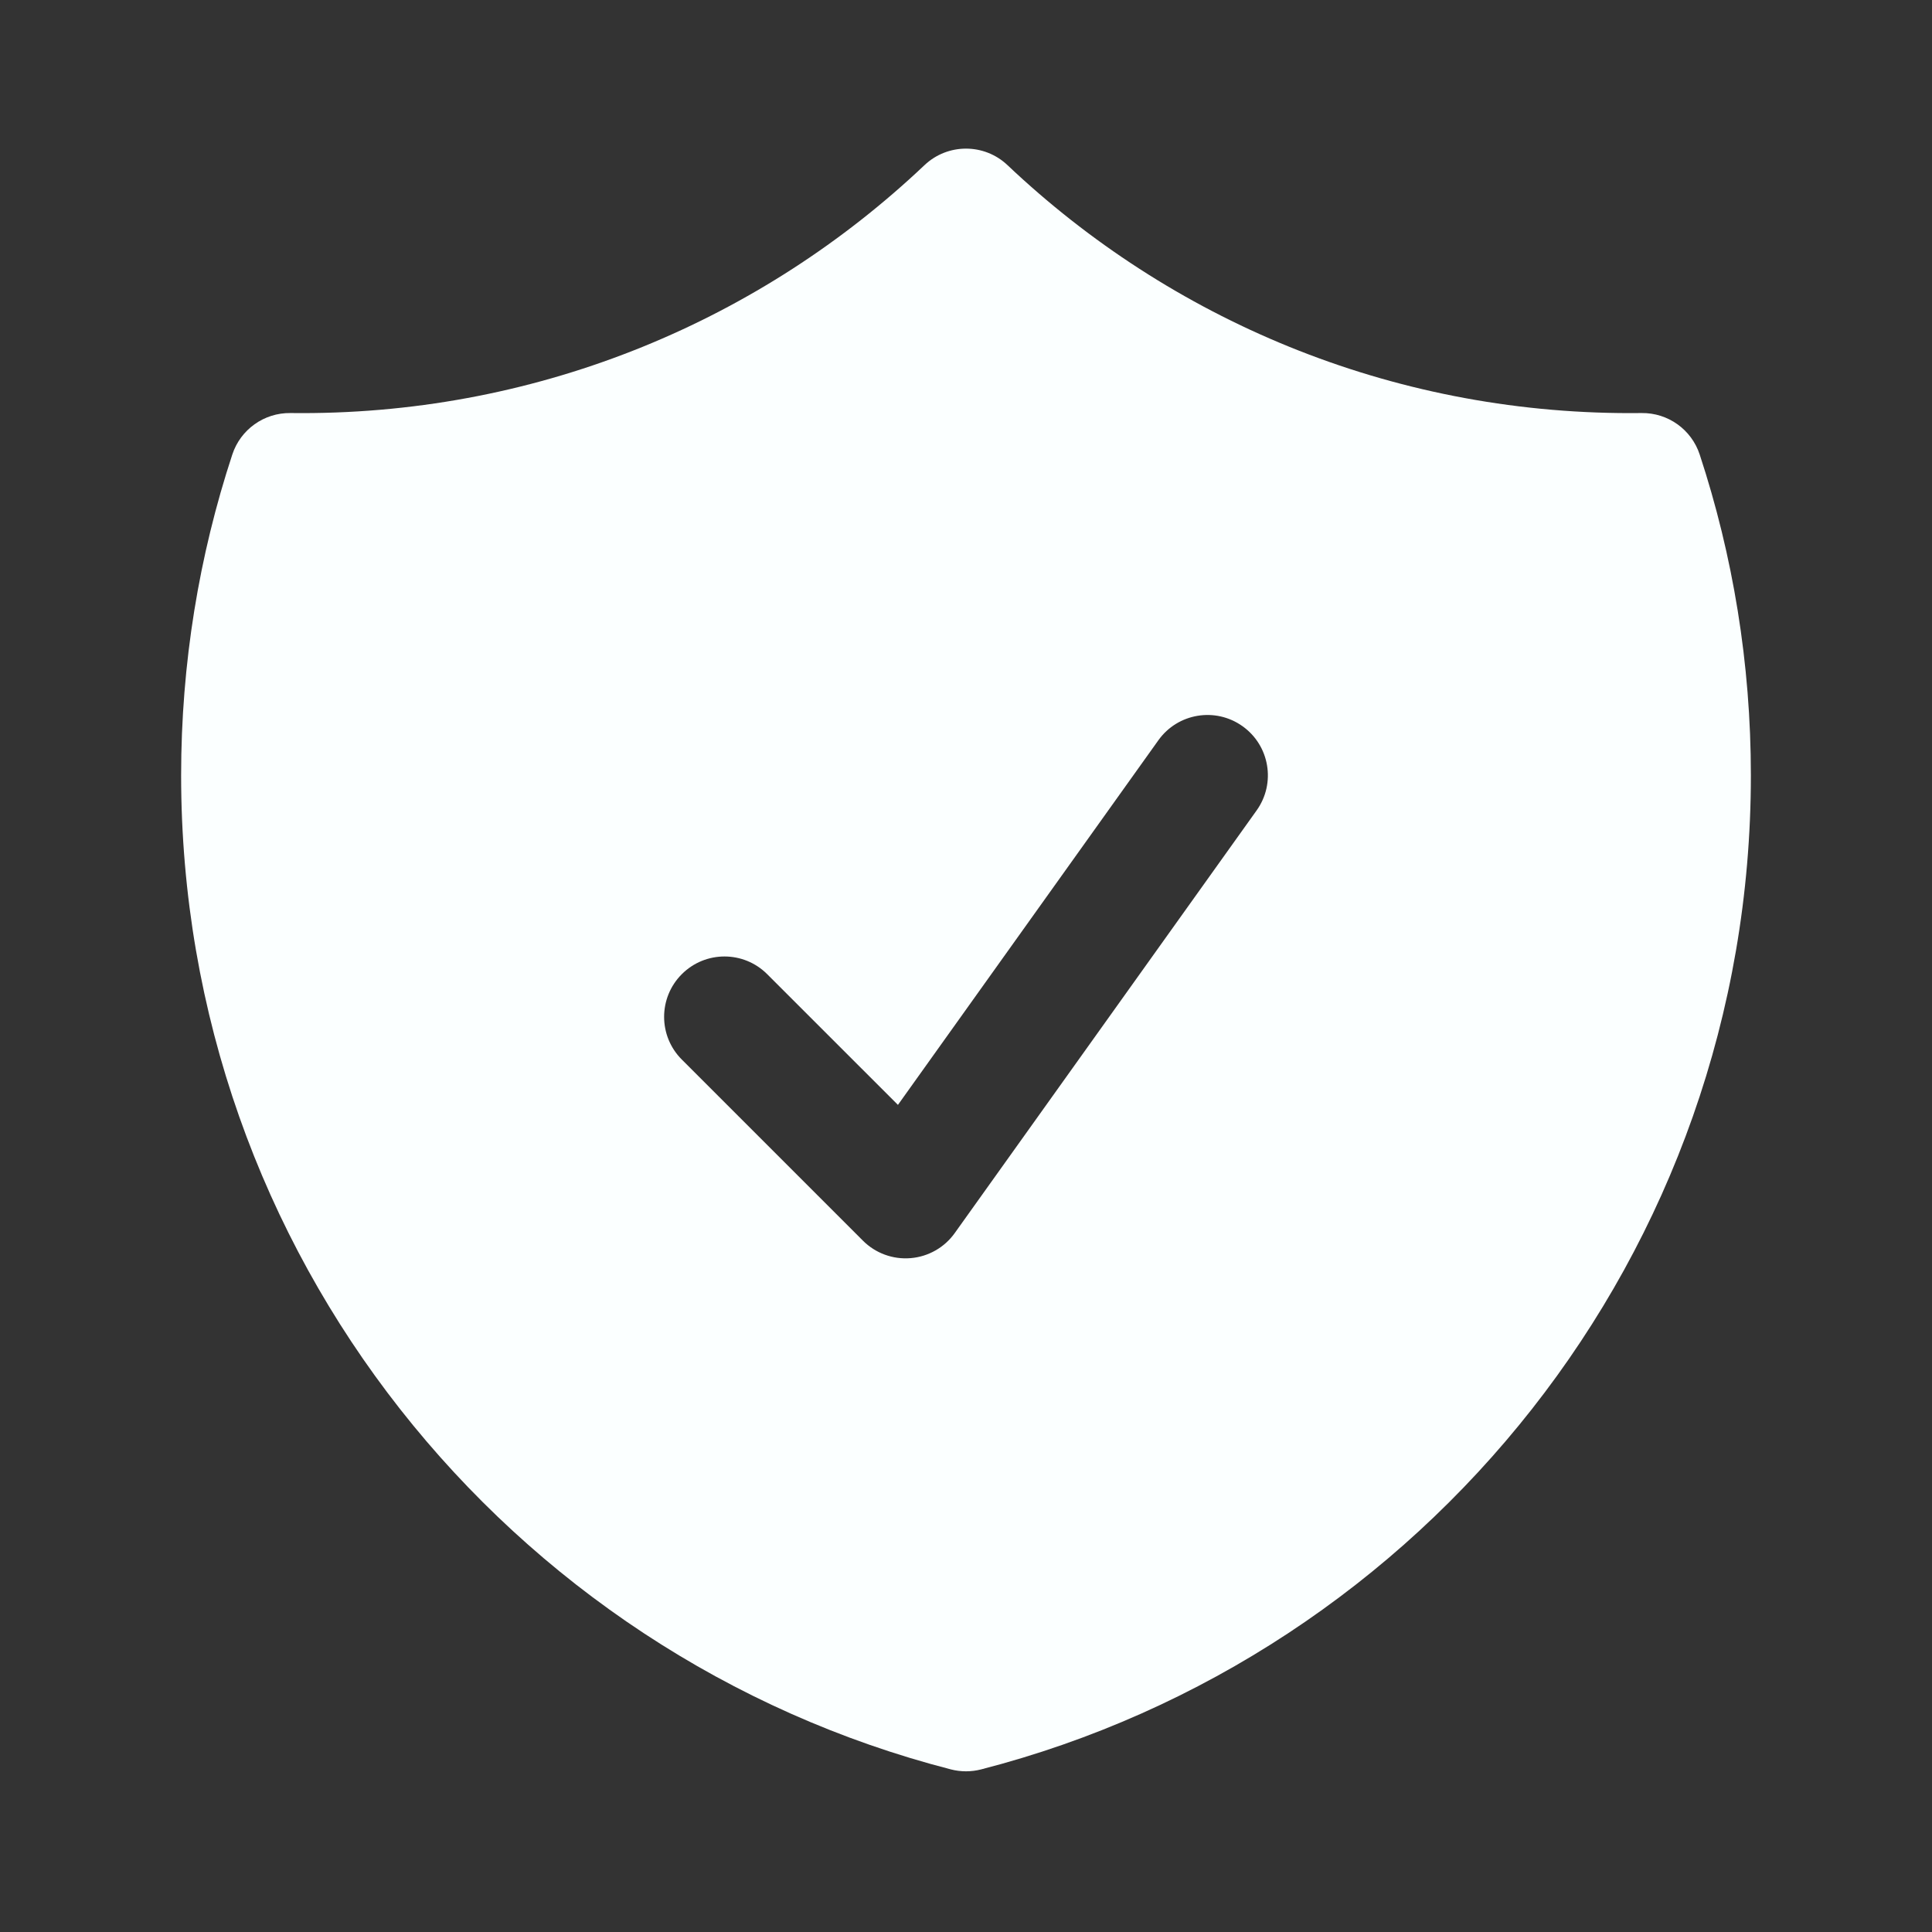 <svg xmlns="http://www.w3.org/2000/svg" width="52" height="52" viewBox="0 0 52 52" fill="none"><rect x="0" y="0" width="52" height="52" fill="#333333" stroke="none"/><path fill-rule="evenodd" clip-rule="evenodd" d="M27.117 4.445C26.491 3.852 25.509 3.852 24.883 4.445C20.513 8.583 14.617 11.119 8.125 11.119C8.022 11.119 7.919 11.118 7.816 11.117C7.106 11.108 6.473 11.561 6.252 12.235C5.358 14.953 4.875 17.856 4.875 20.869C4.875 33.744 13.681 44.557 25.595 47.624C25.861 47.692 26.139 47.692 26.405 47.624C38.319 44.557 47.125 33.744 47.125 20.869C47.125 17.856 46.642 14.953 45.748 12.235C45.527 11.561 44.894 11.108 44.184 11.117C44.081 11.118 43.978 11.119 43.875 11.119C37.383 11.119 31.487 8.583 27.117 4.445ZM33.822 21.813C34.344 21.083 34.175 20.068 33.444 19.547C32.714 19.025 31.699 19.194 31.178 19.924L24.168 29.738L20.649 26.22C20.014 25.585 18.986 25.585 18.351 26.22C17.716 26.855 17.716 27.883 18.351 28.518L23.226 33.393C23.564 33.731 24.033 33.903 24.509 33.863C24.985 33.824 25.42 33.577 25.697 33.188L33.822 21.813Z" fill="#FBFFFF"></path></svg>